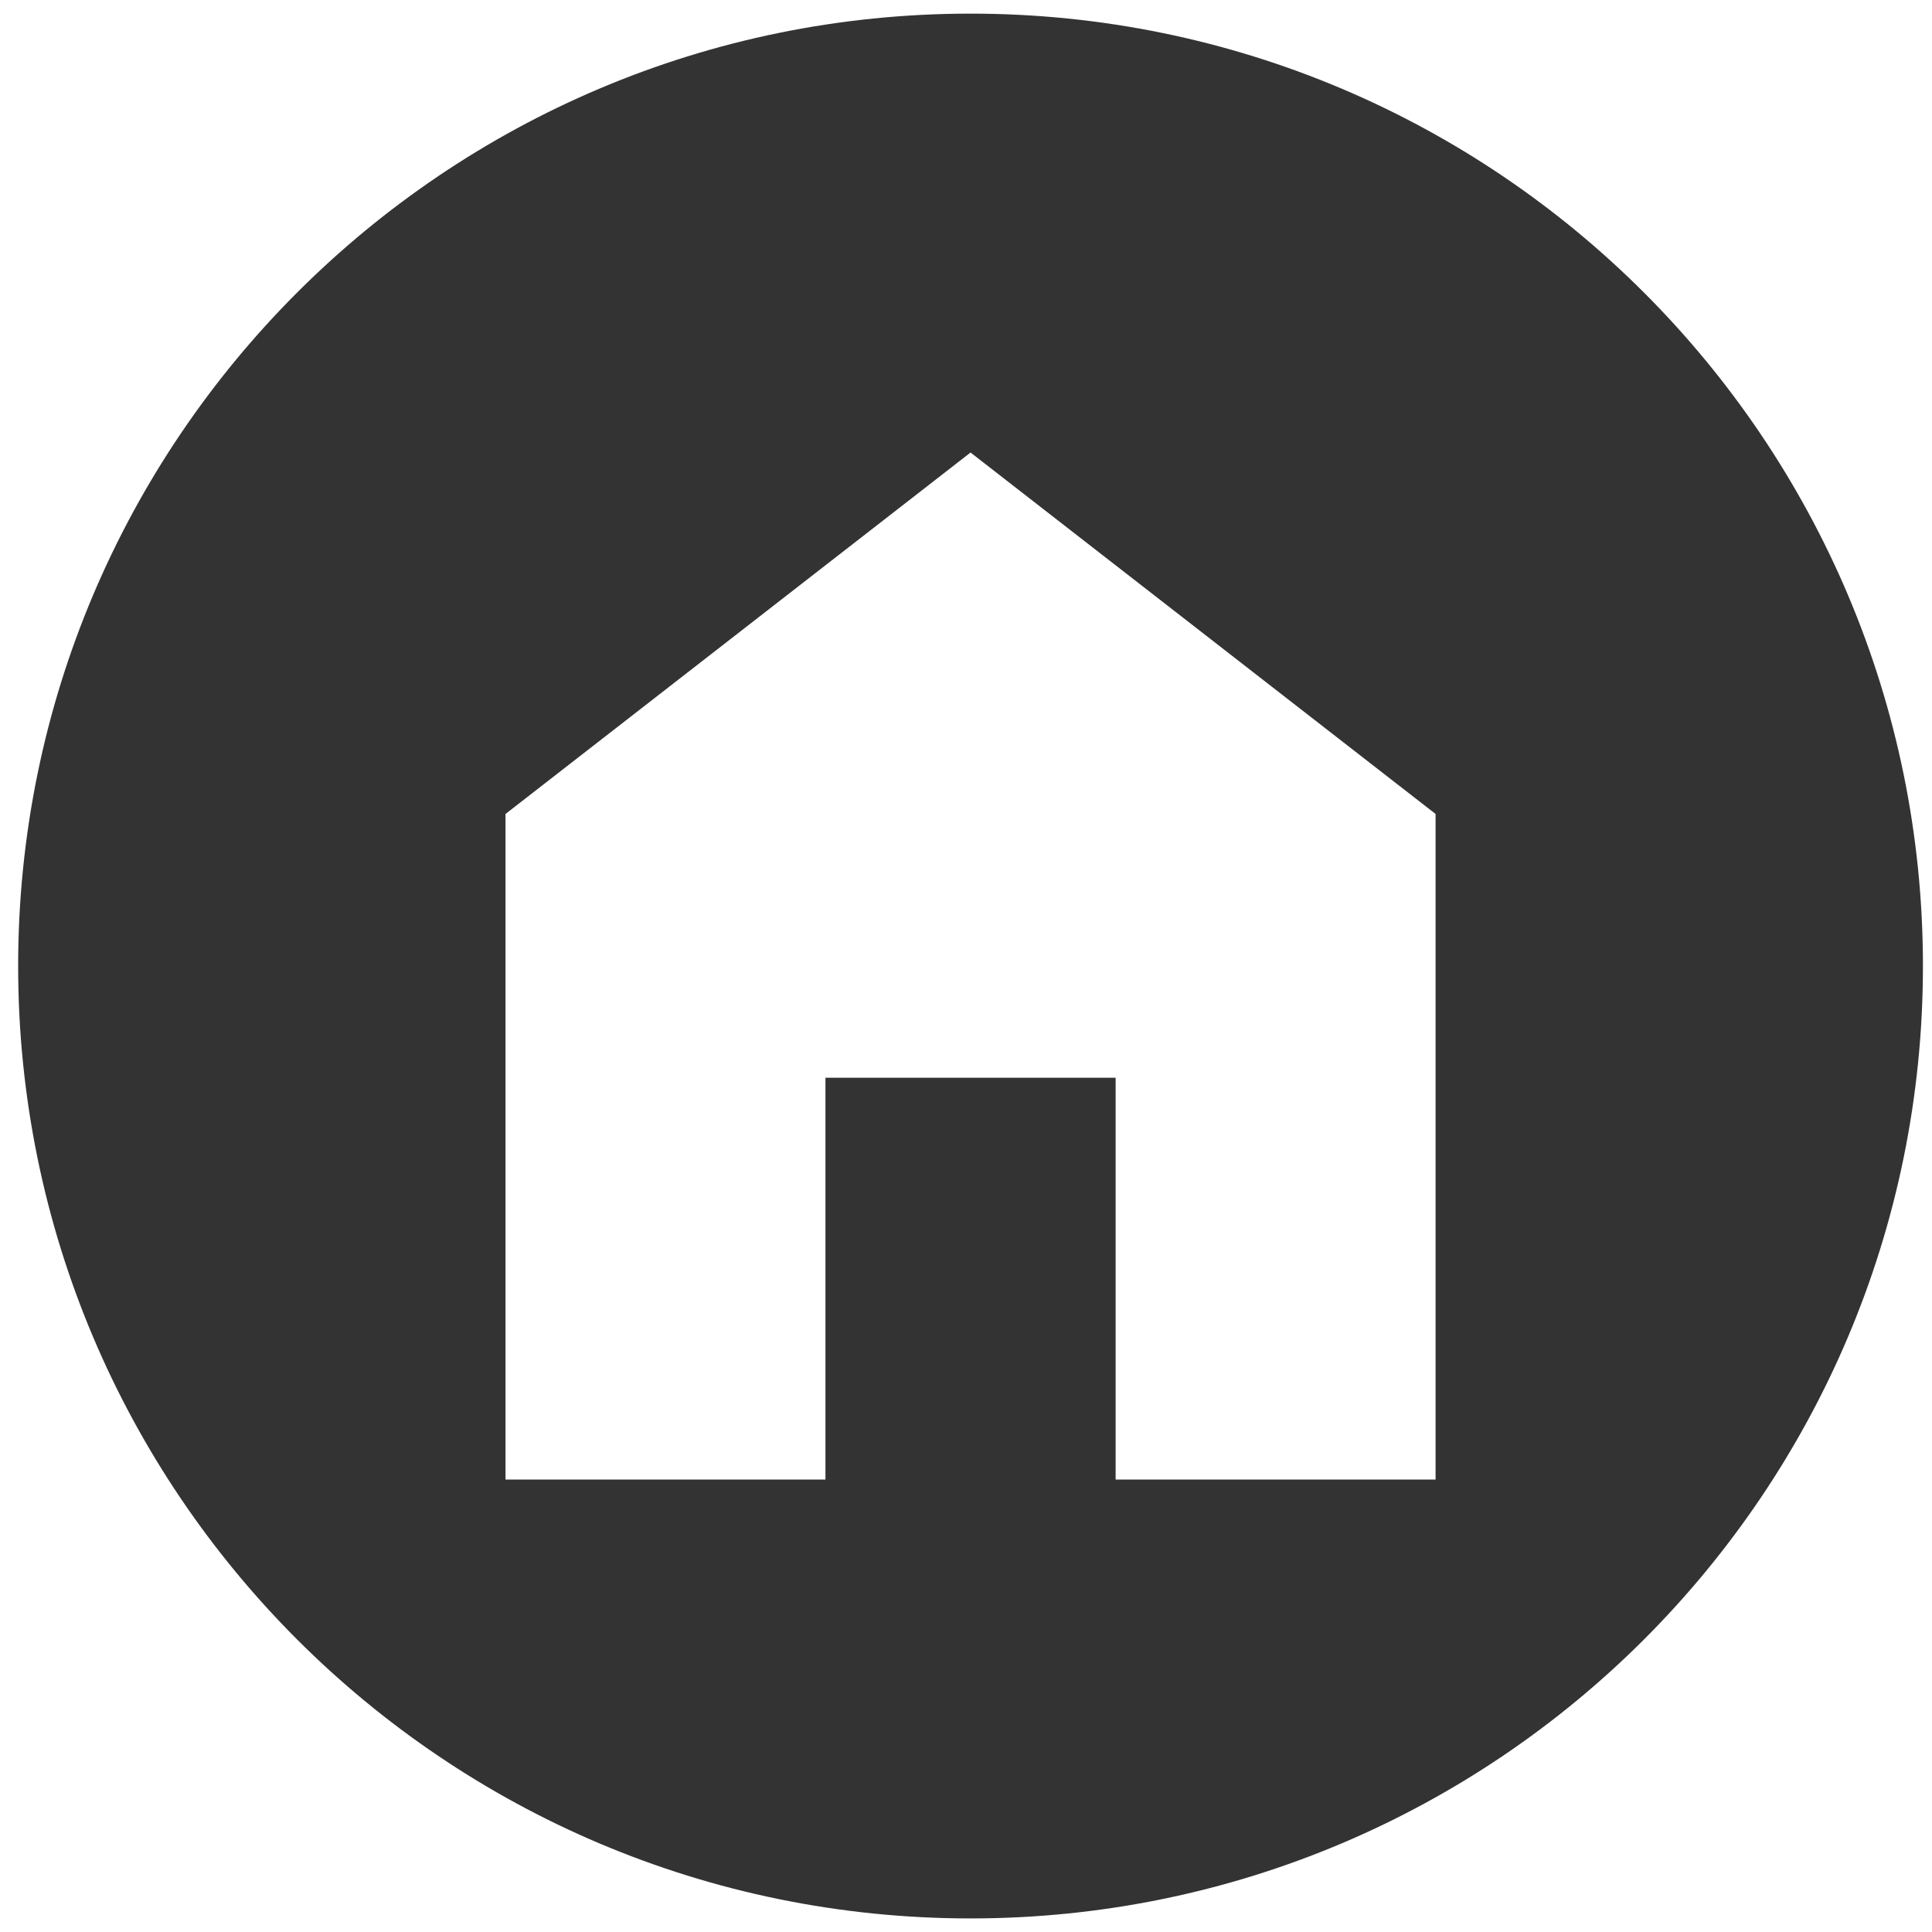 <svg width="71" height="71" viewBox="0 0 71 71" fill="none" xmlns="http://www.w3.org/2000/svg">
<path d="M35.667 0.501C16.337 0.501 0.667 16.171 0.667 35.501C0.667 54.831 16.337 70.501 35.667 70.501C54.997 70.501 70.667 54.831 70.667 35.501C70.667 16.171 54.997 0.501 35.667 0.501ZM35.667 16.63L52.757 29.913V54.373H40.999V39.607H30.335V54.373H18.577V29.913L35.667 16.63Z" fill="#333333"/>
</svg>
